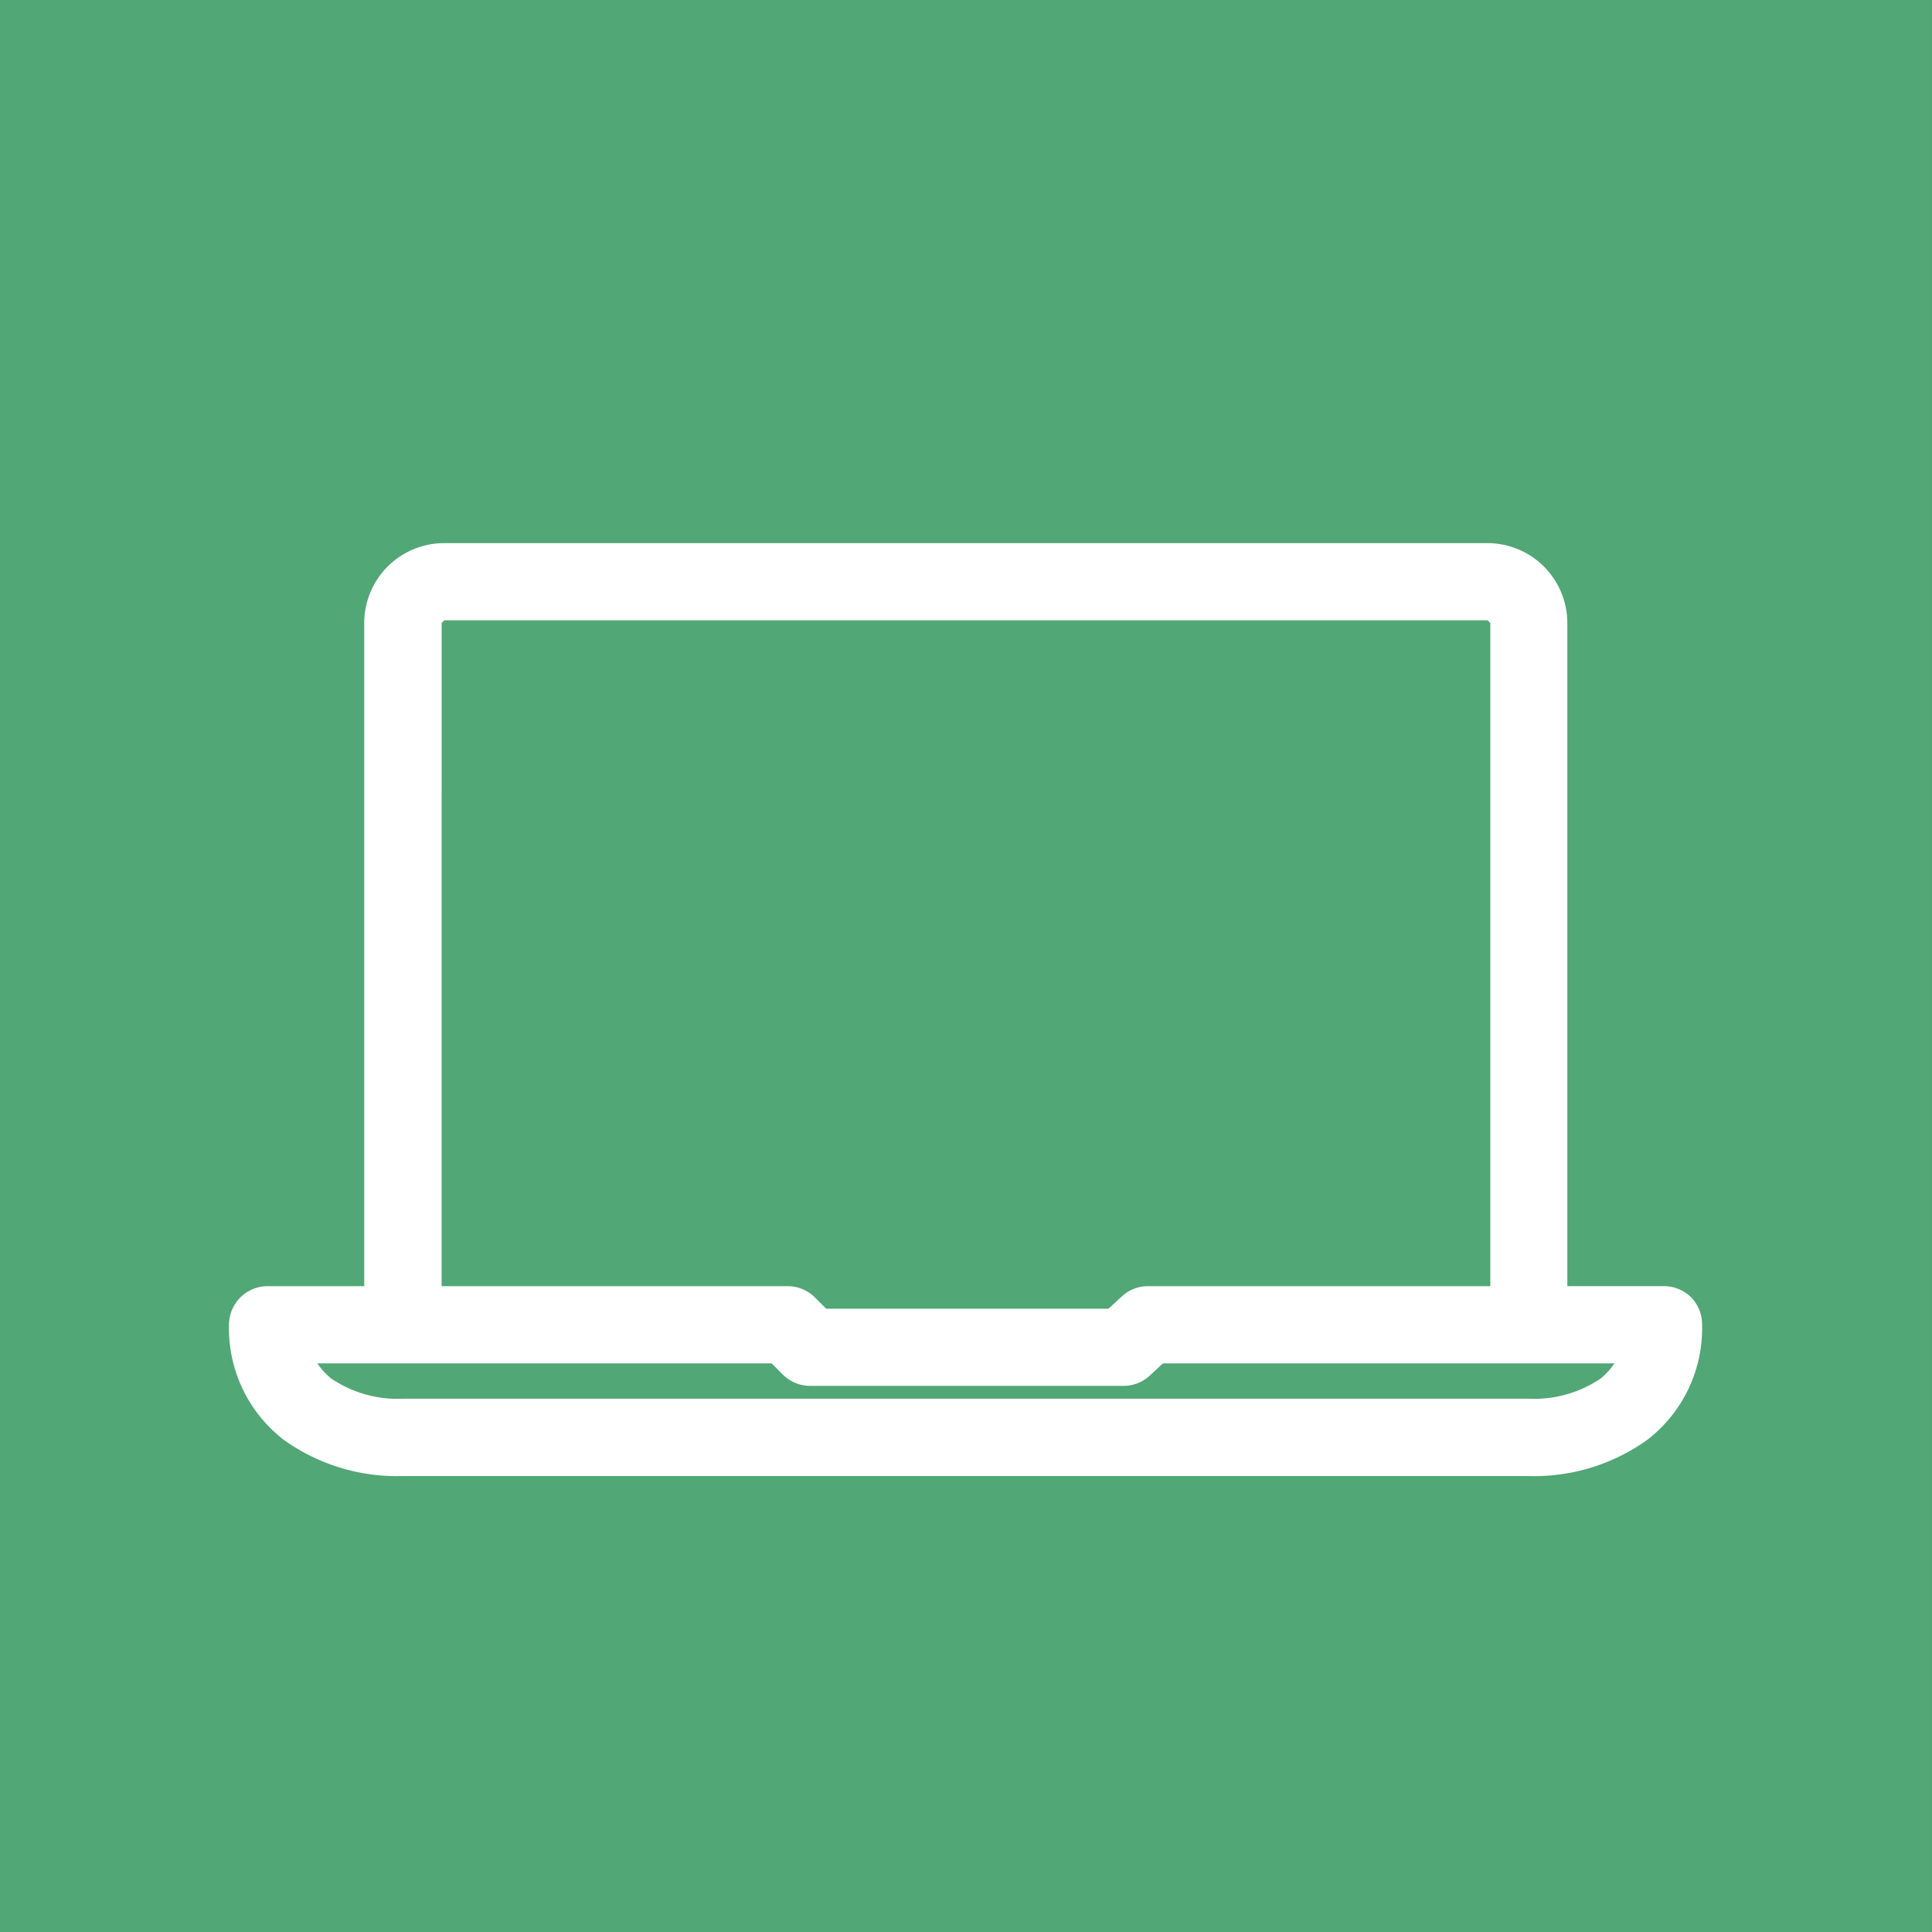 <?xml version="1.0" encoding="UTF-8"?> <svg xmlns="http://www.w3.org/2000/svg" width="40" height="40" viewBox="0 0 40 40"><rect x="0" y="0" width="40" height="40" fill="#333333" stroke="none"/><g transform="translate(-389.001 -1149.001)"><g transform="translate(388.999 1149)"><g transform="translate(0 0)"><rect width="40" height="40" transform="translate(0.001 0.001)" fill="#51a775"></rect><path d="M394.4,410.373a.8.8,0,0,0-.565-.234h-2V396.411a1.655,1.655,0,0,0-1.655-1.655h-21.6a1.655,1.655,0,0,0-1.654,1.655V410.14h-2a.8.8,0,0,0-.8.8,2.915,2.915,0,0,0,1.131,2.379,4.021,4.021,0,0,0,2.465.752h23.307a4.021,4.021,0,0,0,2.465-.752,2.915,2.915,0,0,0,1.131-2.379A.8.8,0,0,0,394.4,410.373Zm-25.871-13.963.055-.056h21.6l.056.056V410.14h-7.087a.792.792,0,0,0-.542.212l-.275.254H376.49l-.232-.232a.8.8,0,0,0-.565-.234h-7.165Zm24,15.639a2.452,2.452,0,0,1-1.49.421H367.729a2.45,2.45,0,0,1-1.49-.421,1.409,1.409,0,0,1-.283-.311h9.405l.232.232a.8.8,0,0,0,.565.234h6.488a.8.8,0,0,0,.542-.211l.275-.255h9.346A1.409,1.409,0,0,1,392.527,412.05Z" transform="translate(-359.383 -383.51)" fill="#fff"></path></g></g></g></svg> 